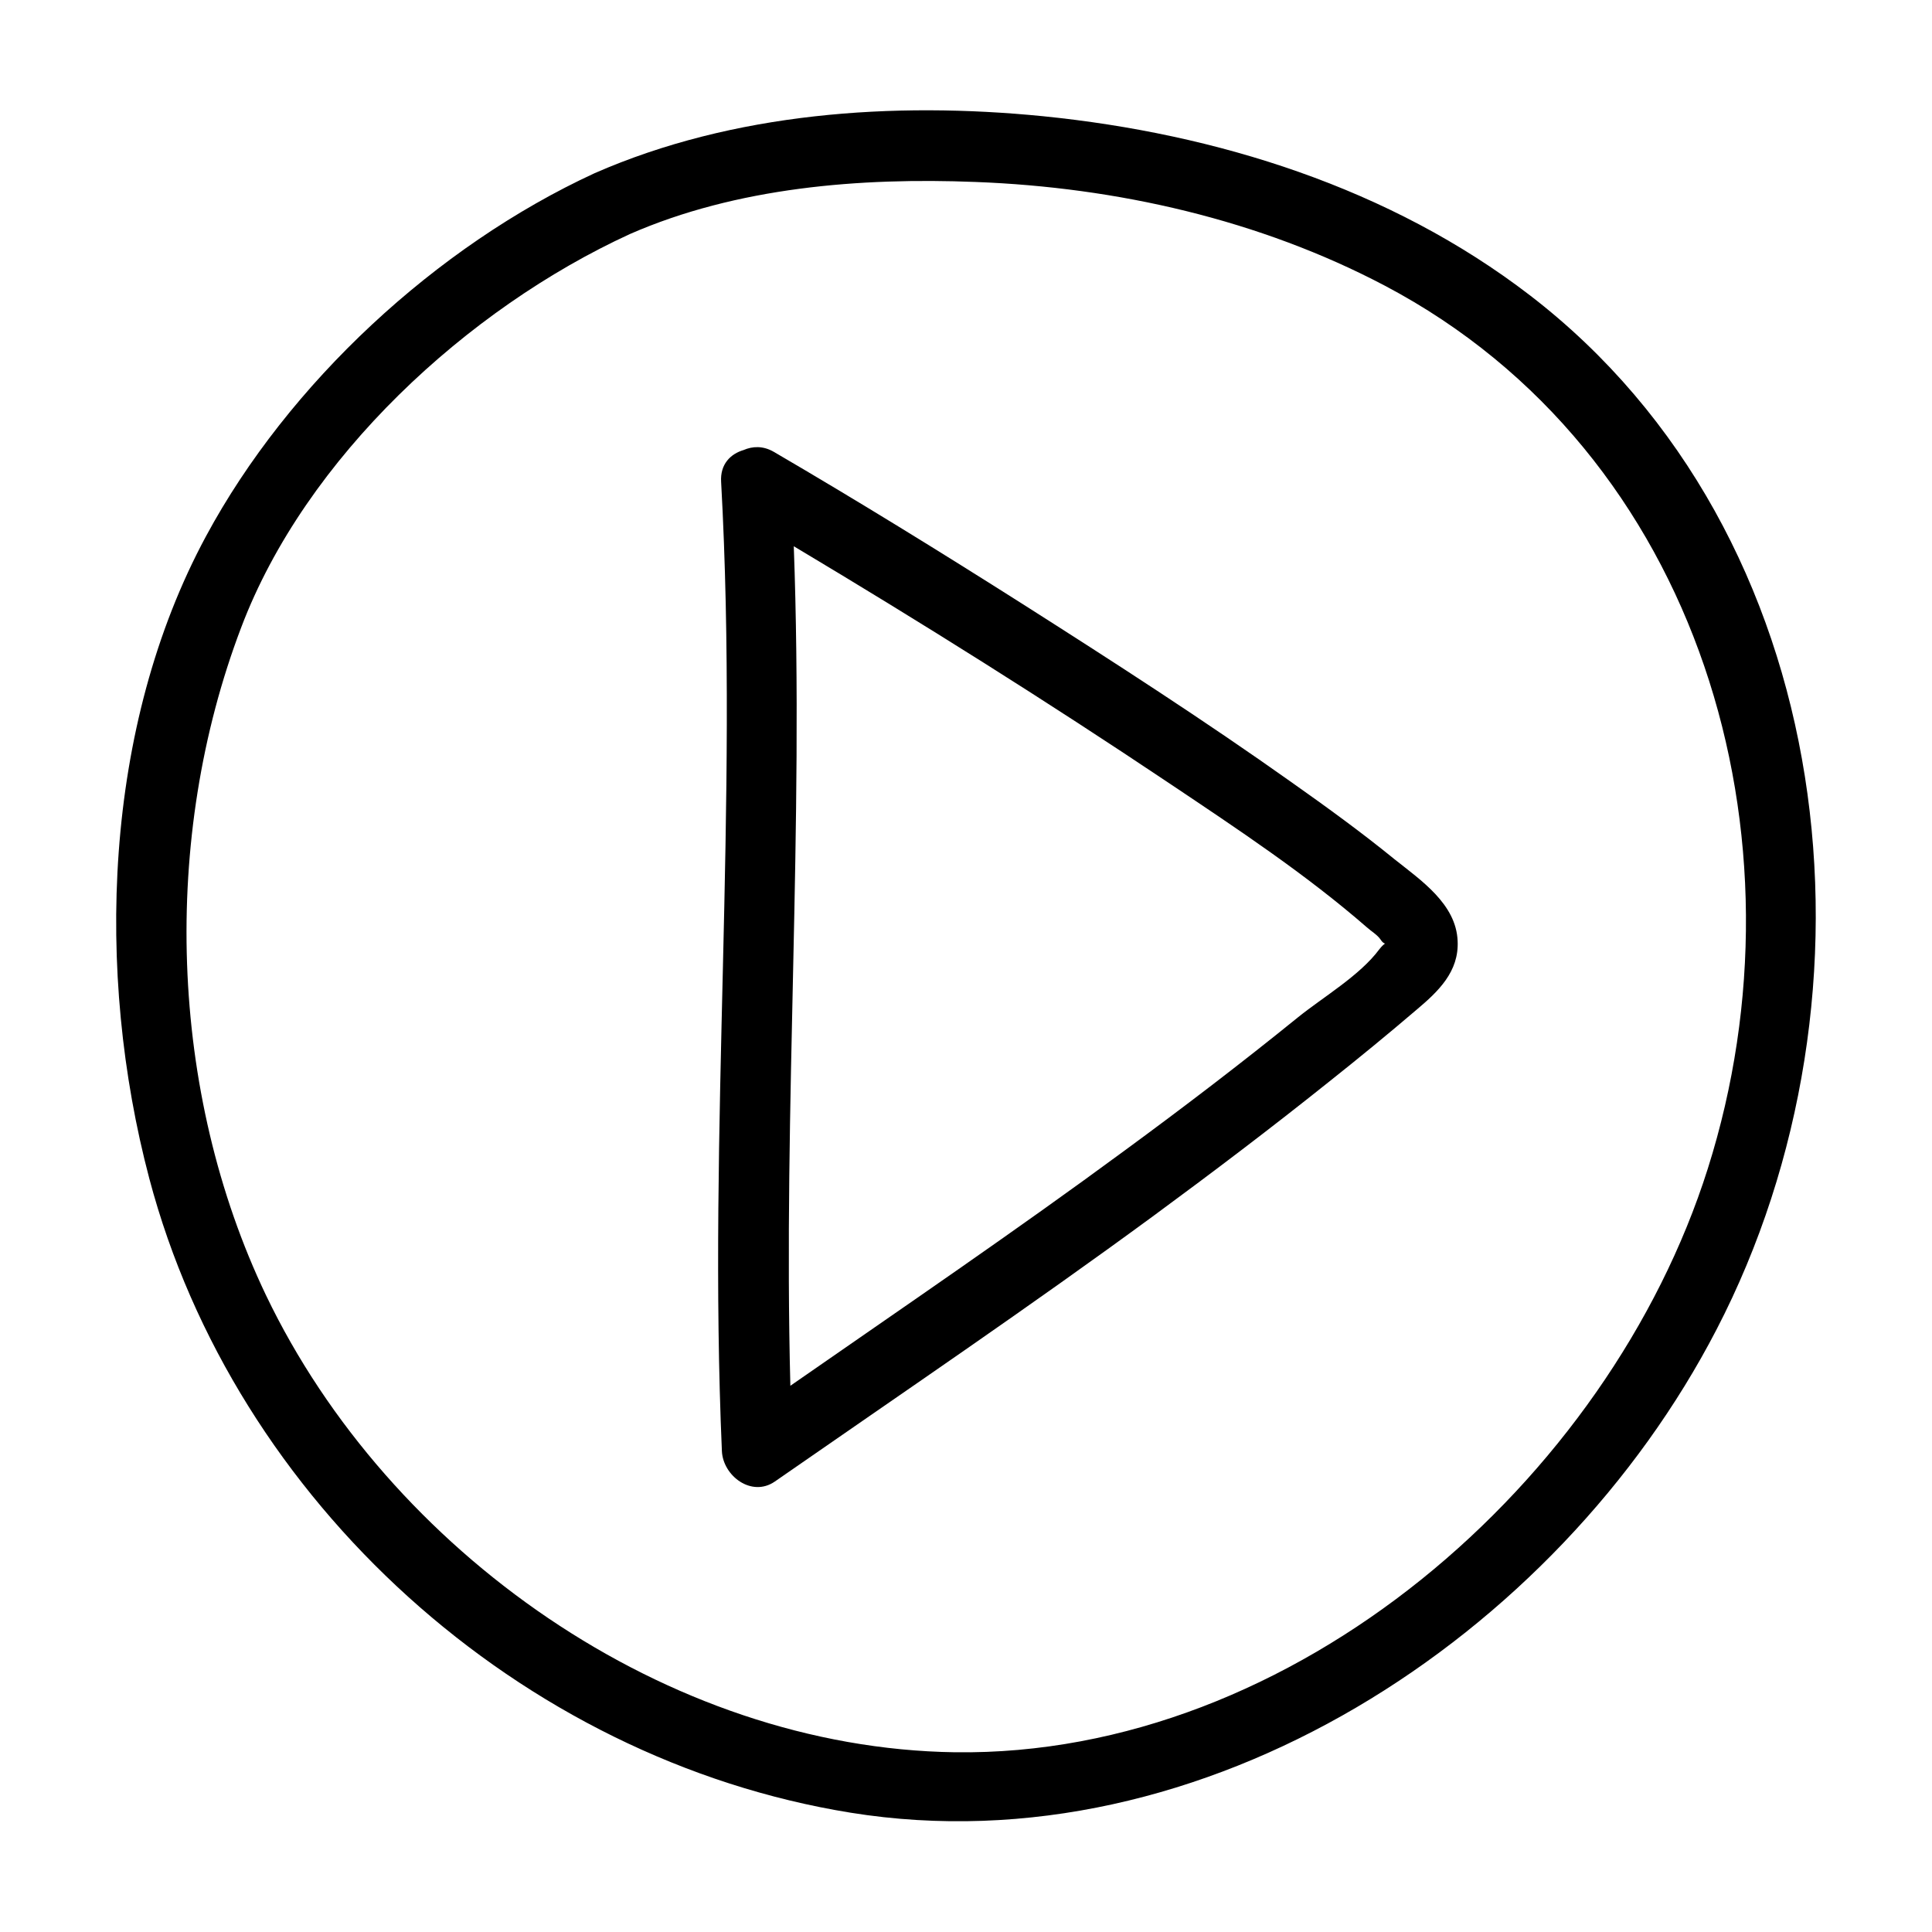 <?xml version="1.0" encoding="UTF-8"?>
<!-- The Best Svg Icon site in the world: iconSvg.co, Visit us! https://iconsvg.co -->
<svg fill="#000000" width="800px" height="800px" version="1.1" viewBox="144 144 512 512" xmlns="http://www.w3.org/2000/svg">
 <g>
  <path d="m549.43 222.25c-36.98-28.414-83.027-42.824-129.07-47.457-39.598-3.93-82.02-1.008-118.8 15.113-41.922 19.348-81.117 55.621-102.98 96.227-27.207 50.48-29.422 115.68-15.012 170.19 22.672 85.648 98.344 153.96 185.91 168.07 93.508 15.012 187.32-46.754 229.43-128.07 46.047-88.77 32.848-210.79-49.473-274.07zm47.156 231.45c-26.199 82.828-109.63 155.88-199.51 154.67-76.379-1.105-150.04-53.199-182.58-121.11-25.797-54.008-27.809-121.21-6.551-177.04 17.027-44.941 59.953-84.438 102.98-104.19 28.312-12.395 61.062-15.012 91.594-13.805 37.383 1.41 75.27 9.977 108.52 27.508 83.832 44.234 113.25 146.51 85.547 233.97z"/>
  <path d="m513.66 371.79c-8.766-7.152-17.938-13.805-27.207-20.355-23.277-16.523-47.359-32.043-71.441-47.359-21.766-13.805-43.629-27.305-65.898-40.305-2.922-1.715-5.742-1.512-8.062-0.504-3.426 1.008-6.246 3.727-5.945 8.465 4.734 85.547-3.527 171.2 0.203 256.84 0.301 6.551 7.859 12.293 14.008 8.062 33.656-23.375 67.609-46.352 100.66-70.633 15.617-11.488 31.035-23.176 46.148-35.266 7.859-6.246 15.617-12.594 23.277-19.145 5.742-4.836 11.285-10.078 10.883-18.238-0.402-9.777-9.672-16.023-16.625-21.566zm-25.691 41.816c-14.914 12.09-30.23 23.781-45.746 35.164-29.121 21.461-59.047 41.816-88.77 62.473-1.914-74.16 3.629-148.32 0.906-222.48 33.754 20.152 67.109 41.109 99.754 62.977 17.734 11.891 35.871 23.879 52.094 37.988 1.109 1.008 2.82 2.016 3.629 3.223 0.504 0.805 0.906 1.008 1.211 1.109-0.301 0.203-0.805 0.605-1.512 1.512-5.144 6.949-14.816 12.594-21.566 18.035z"/>
 </g>
</svg>